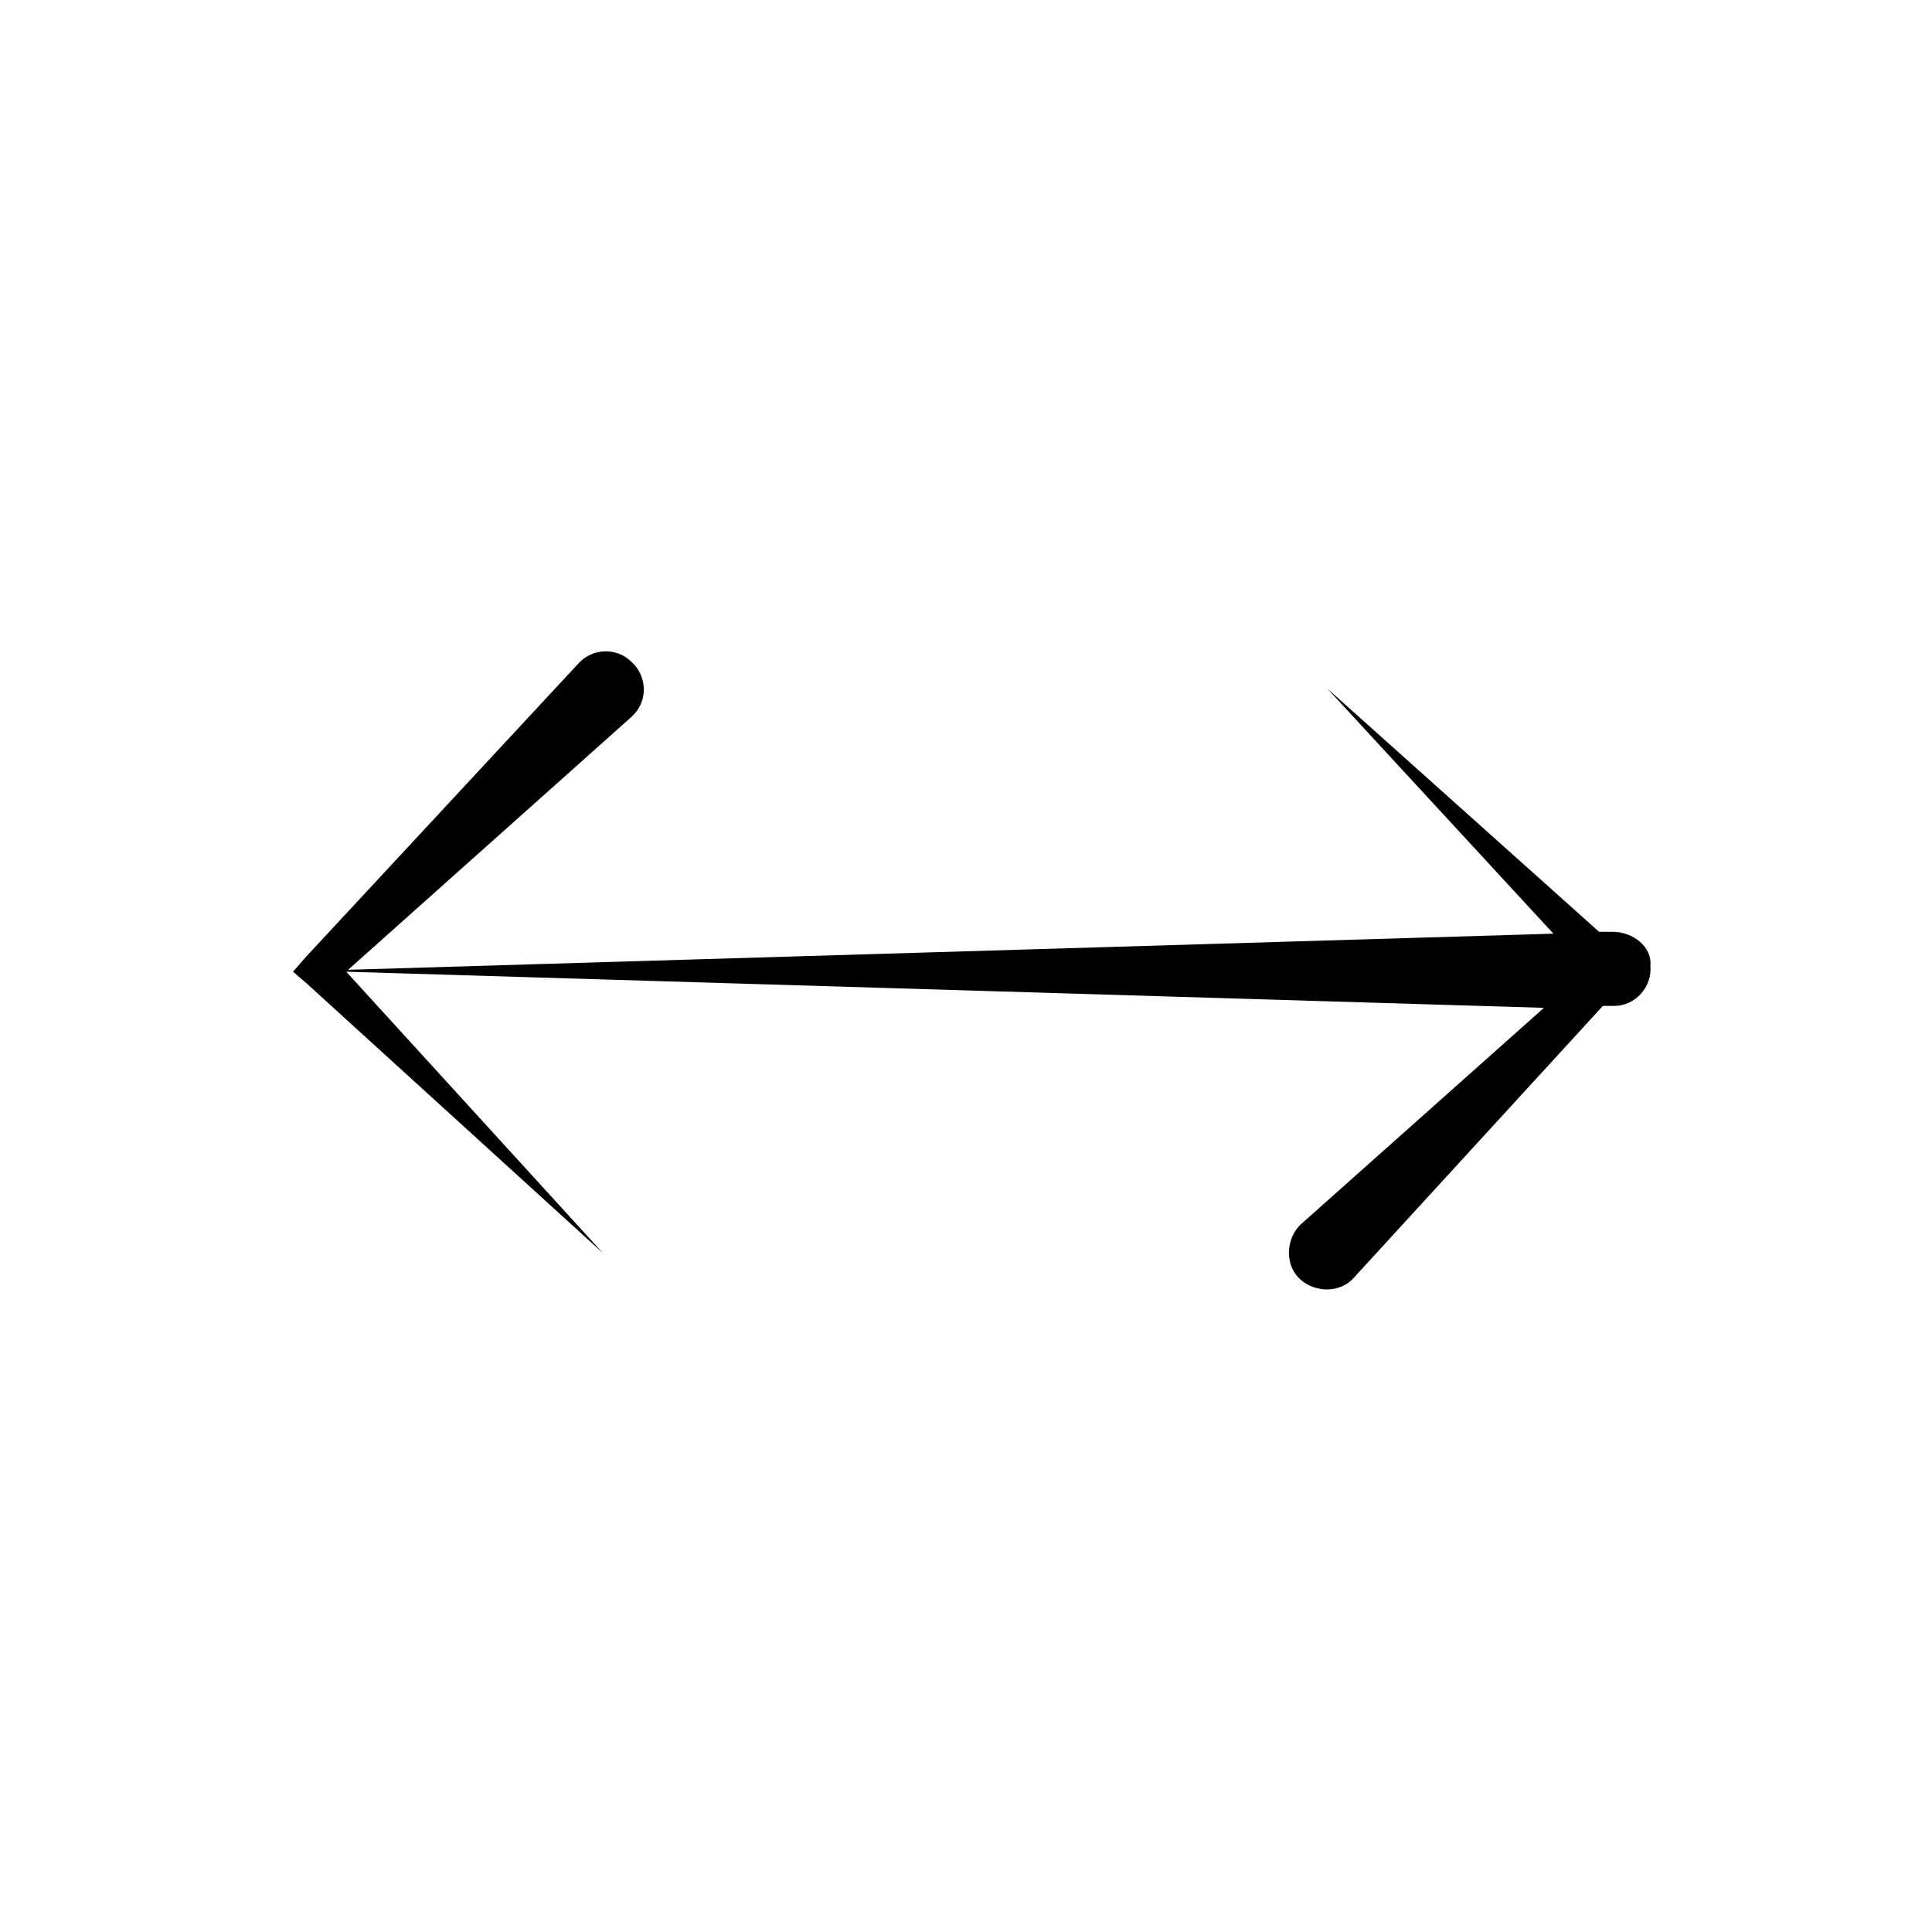 <?xml version="1.0" encoding="UTF-8"?>
<!-- The Best Svg Icon site in the world: iconSvg.co, Visit us! https://iconsvg.co -->
<svg fill="#000000" width="800px" height="800px" version="1.1" viewBox="144 144 512 512" xmlns="http://www.w3.org/2000/svg">
 <path d="m571.29 390.93h-3.527l-72.043-64.488 59.953 64.992-319.41 9.574 75.066-67.008 0.504-0.504c4.031-4.031 3.527-10.578-0.504-14.105-4.031-4.031-10.578-3.527-14.105 0.504l-72.047 77.586-3.527 4.031 3.527 3.023 78.594 71.539-68.012-74.562 317.4 9.574-64.488 57.43-0.504 0.504c-3.527 4.031-3.527 10.578 0.504 14.105s10.578 3.527 14.105-0.504l66-72.043h2.519 0.504c5.543 0 10.078-5.039 9.574-10.578 0.504-5.039-4.535-9.07-10.078-9.07z"/>
</svg>